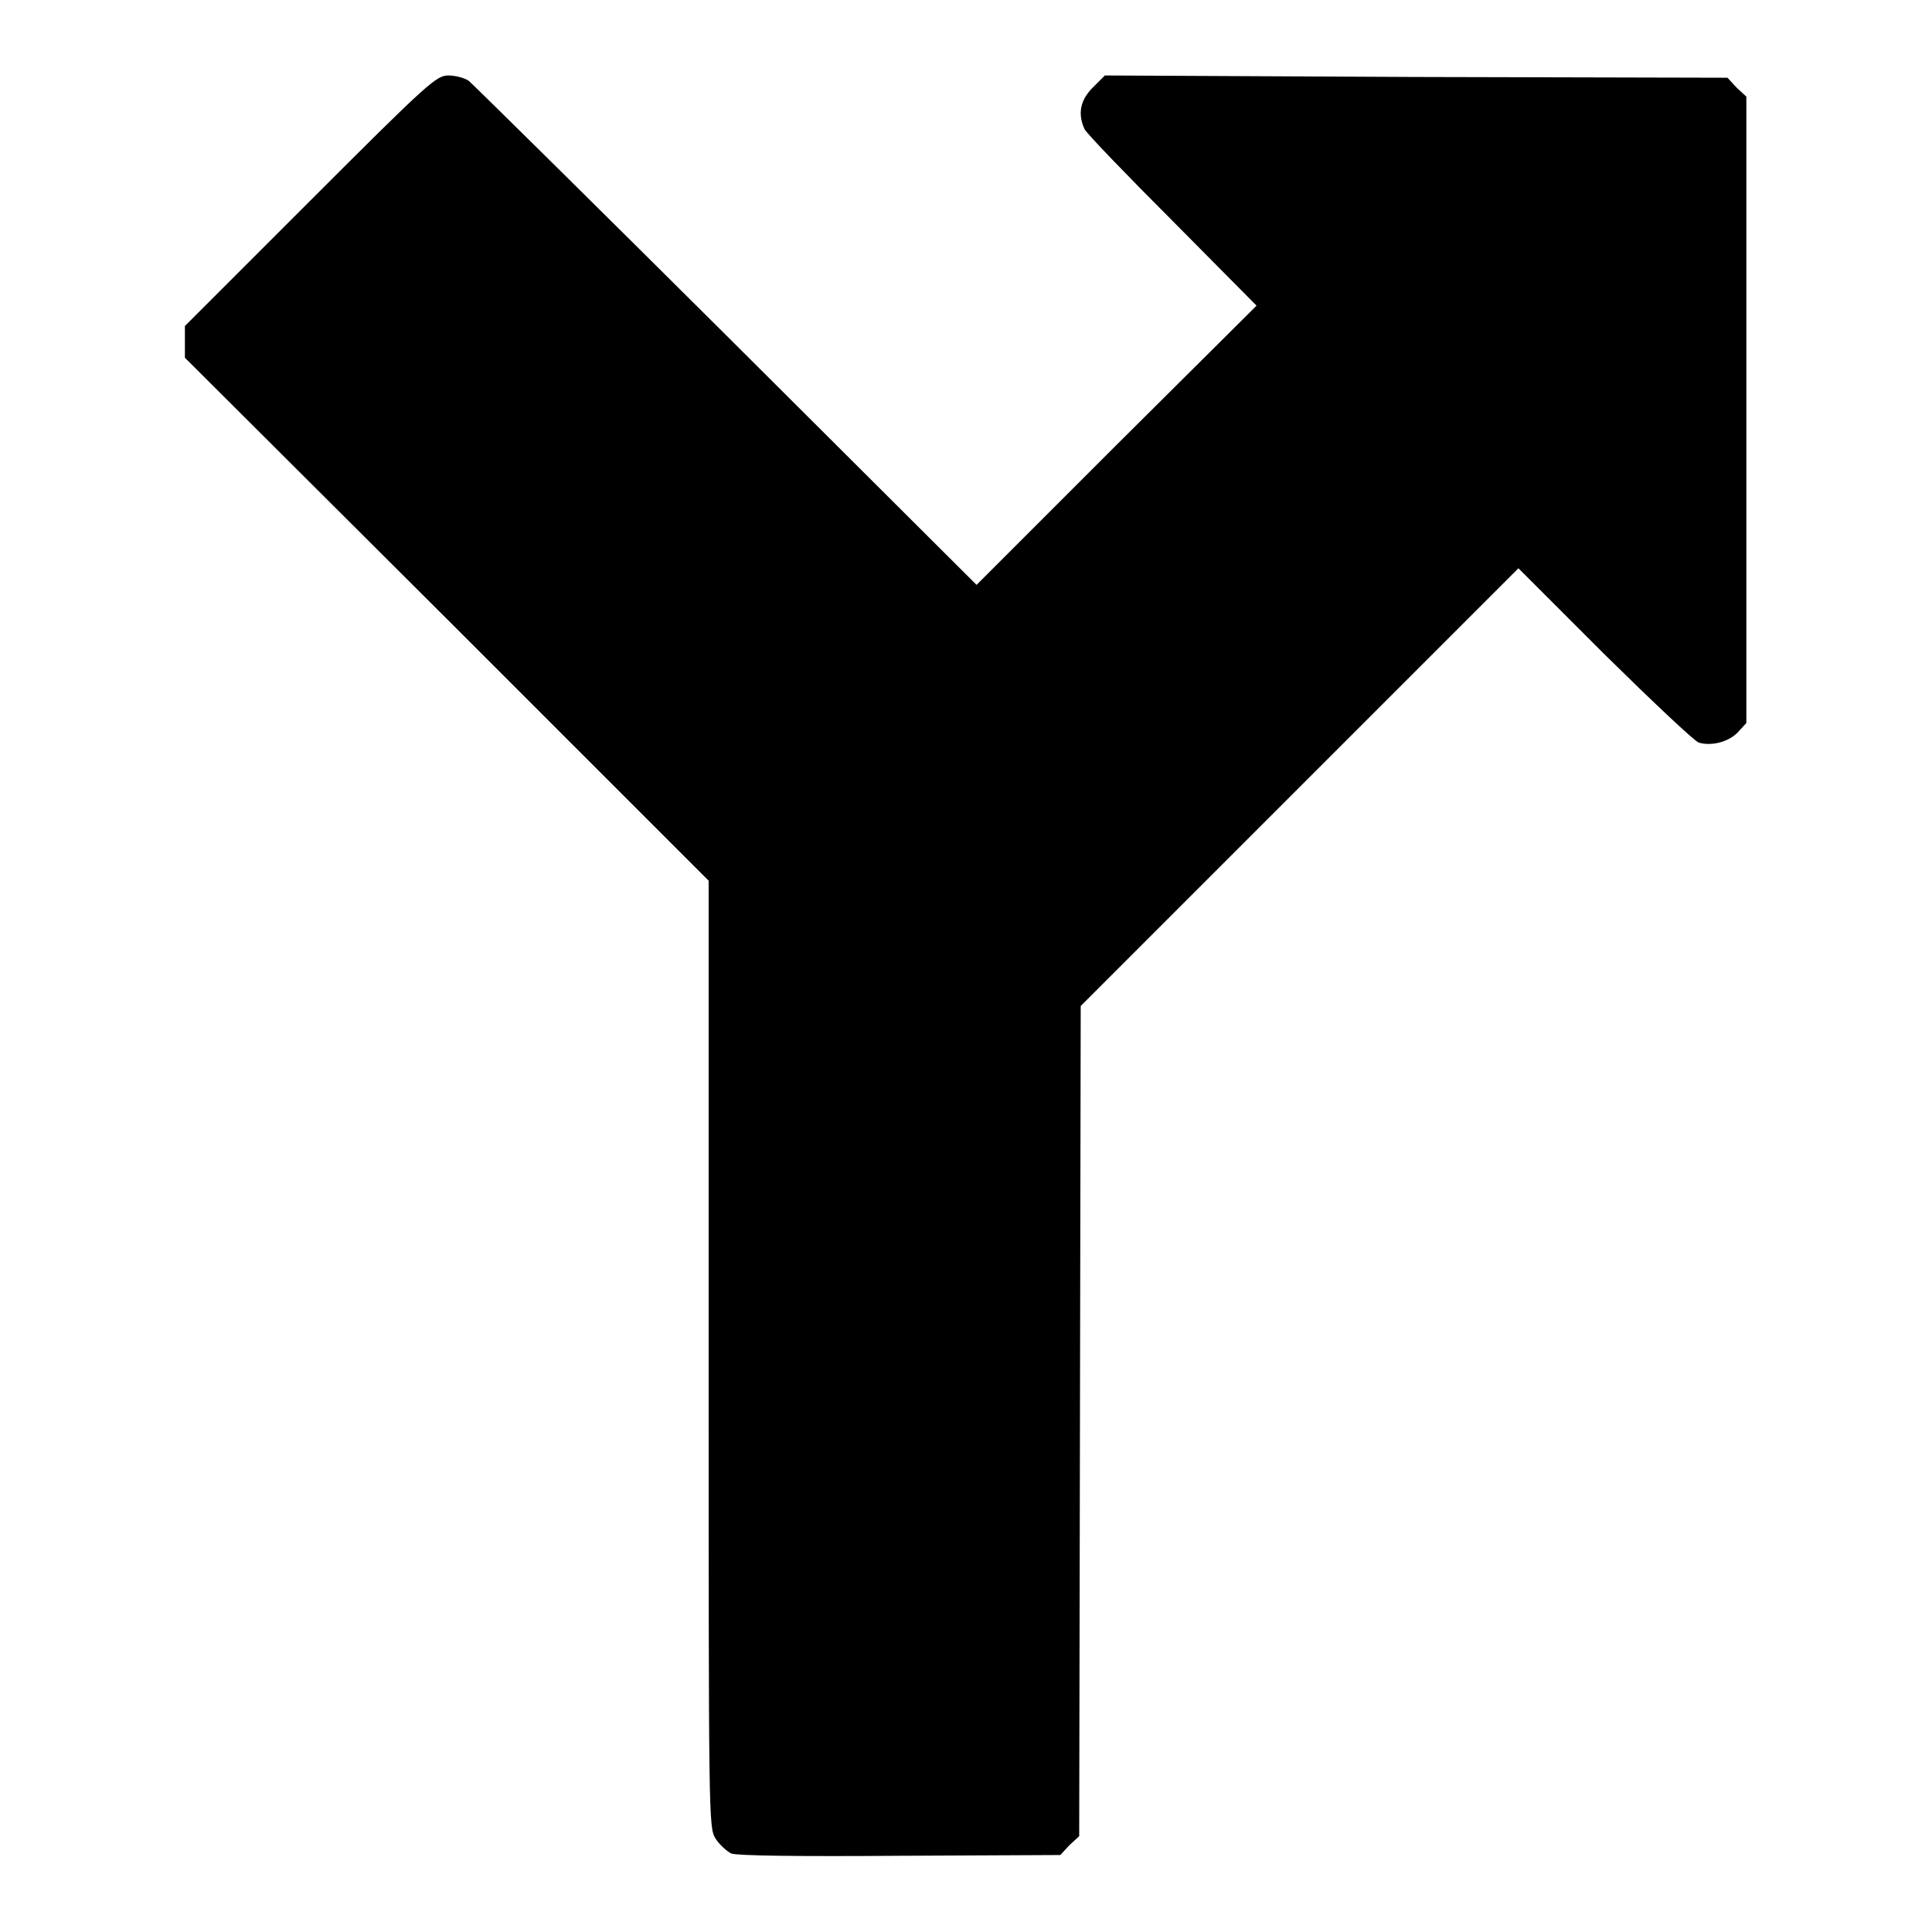 <?xml version="1.0" encoding="utf-8"?>
<!-- Svg Vector Icons : http://www.onlinewebfonts.com/icon -->
<!DOCTYPE svg PUBLIC "-//W3C//DTD SVG 1.1//EN" "http://www.w3.org/Graphics/SVG/1.1/DTD/svg11.dtd">
<svg version="1.1" xmlns="http://www.w3.org/2000/svg" xmlns:xlink="http://www.w3.org/1999/xlink" x="0px" y="0px" viewBox="0 0 256 256" enable-background="new 0 0 256 256" xml:space="preserve">
<g><g><g><path fill="#000000" d="M41.1,26.6L24.5,43.2v2.1v2.1L59.2,82l34.7,34.7v62.7c0,61.9,0,62.7,0.9,64.2c0.5,0.8,1.5,1.7,2.1,2c0.8,0.3,9,0.4,22.4,0.3l21.2-0.1l1.2-1.3l1.3-1.2l0.1-55l0.1-55l29-29l29-29l11.4,11.4c6.3,6.2,11.9,11.5,12.5,11.7c1.7,0.5,4-0.1,5.2-1.4l1.1-1.2V54.2V12.8l-1.3-1.2l-1.2-1.3l-41.3-0.1L146.4,10l-1.6,1.6c-1.7,1.7-2,3.5-1.1,5.5c0.3,0.6,5.5,6,11.7,12.2l11.1,11.2L147.9,59l-18.5,18.5l-33.1-33C78.1,26.4,62.7,11.2,62.1,10.7c-0.6-0.4-1.8-0.7-2.7-0.7C57.8,10,56.6,11.1,41.1,26.6z"/></g></g></g>
</svg>